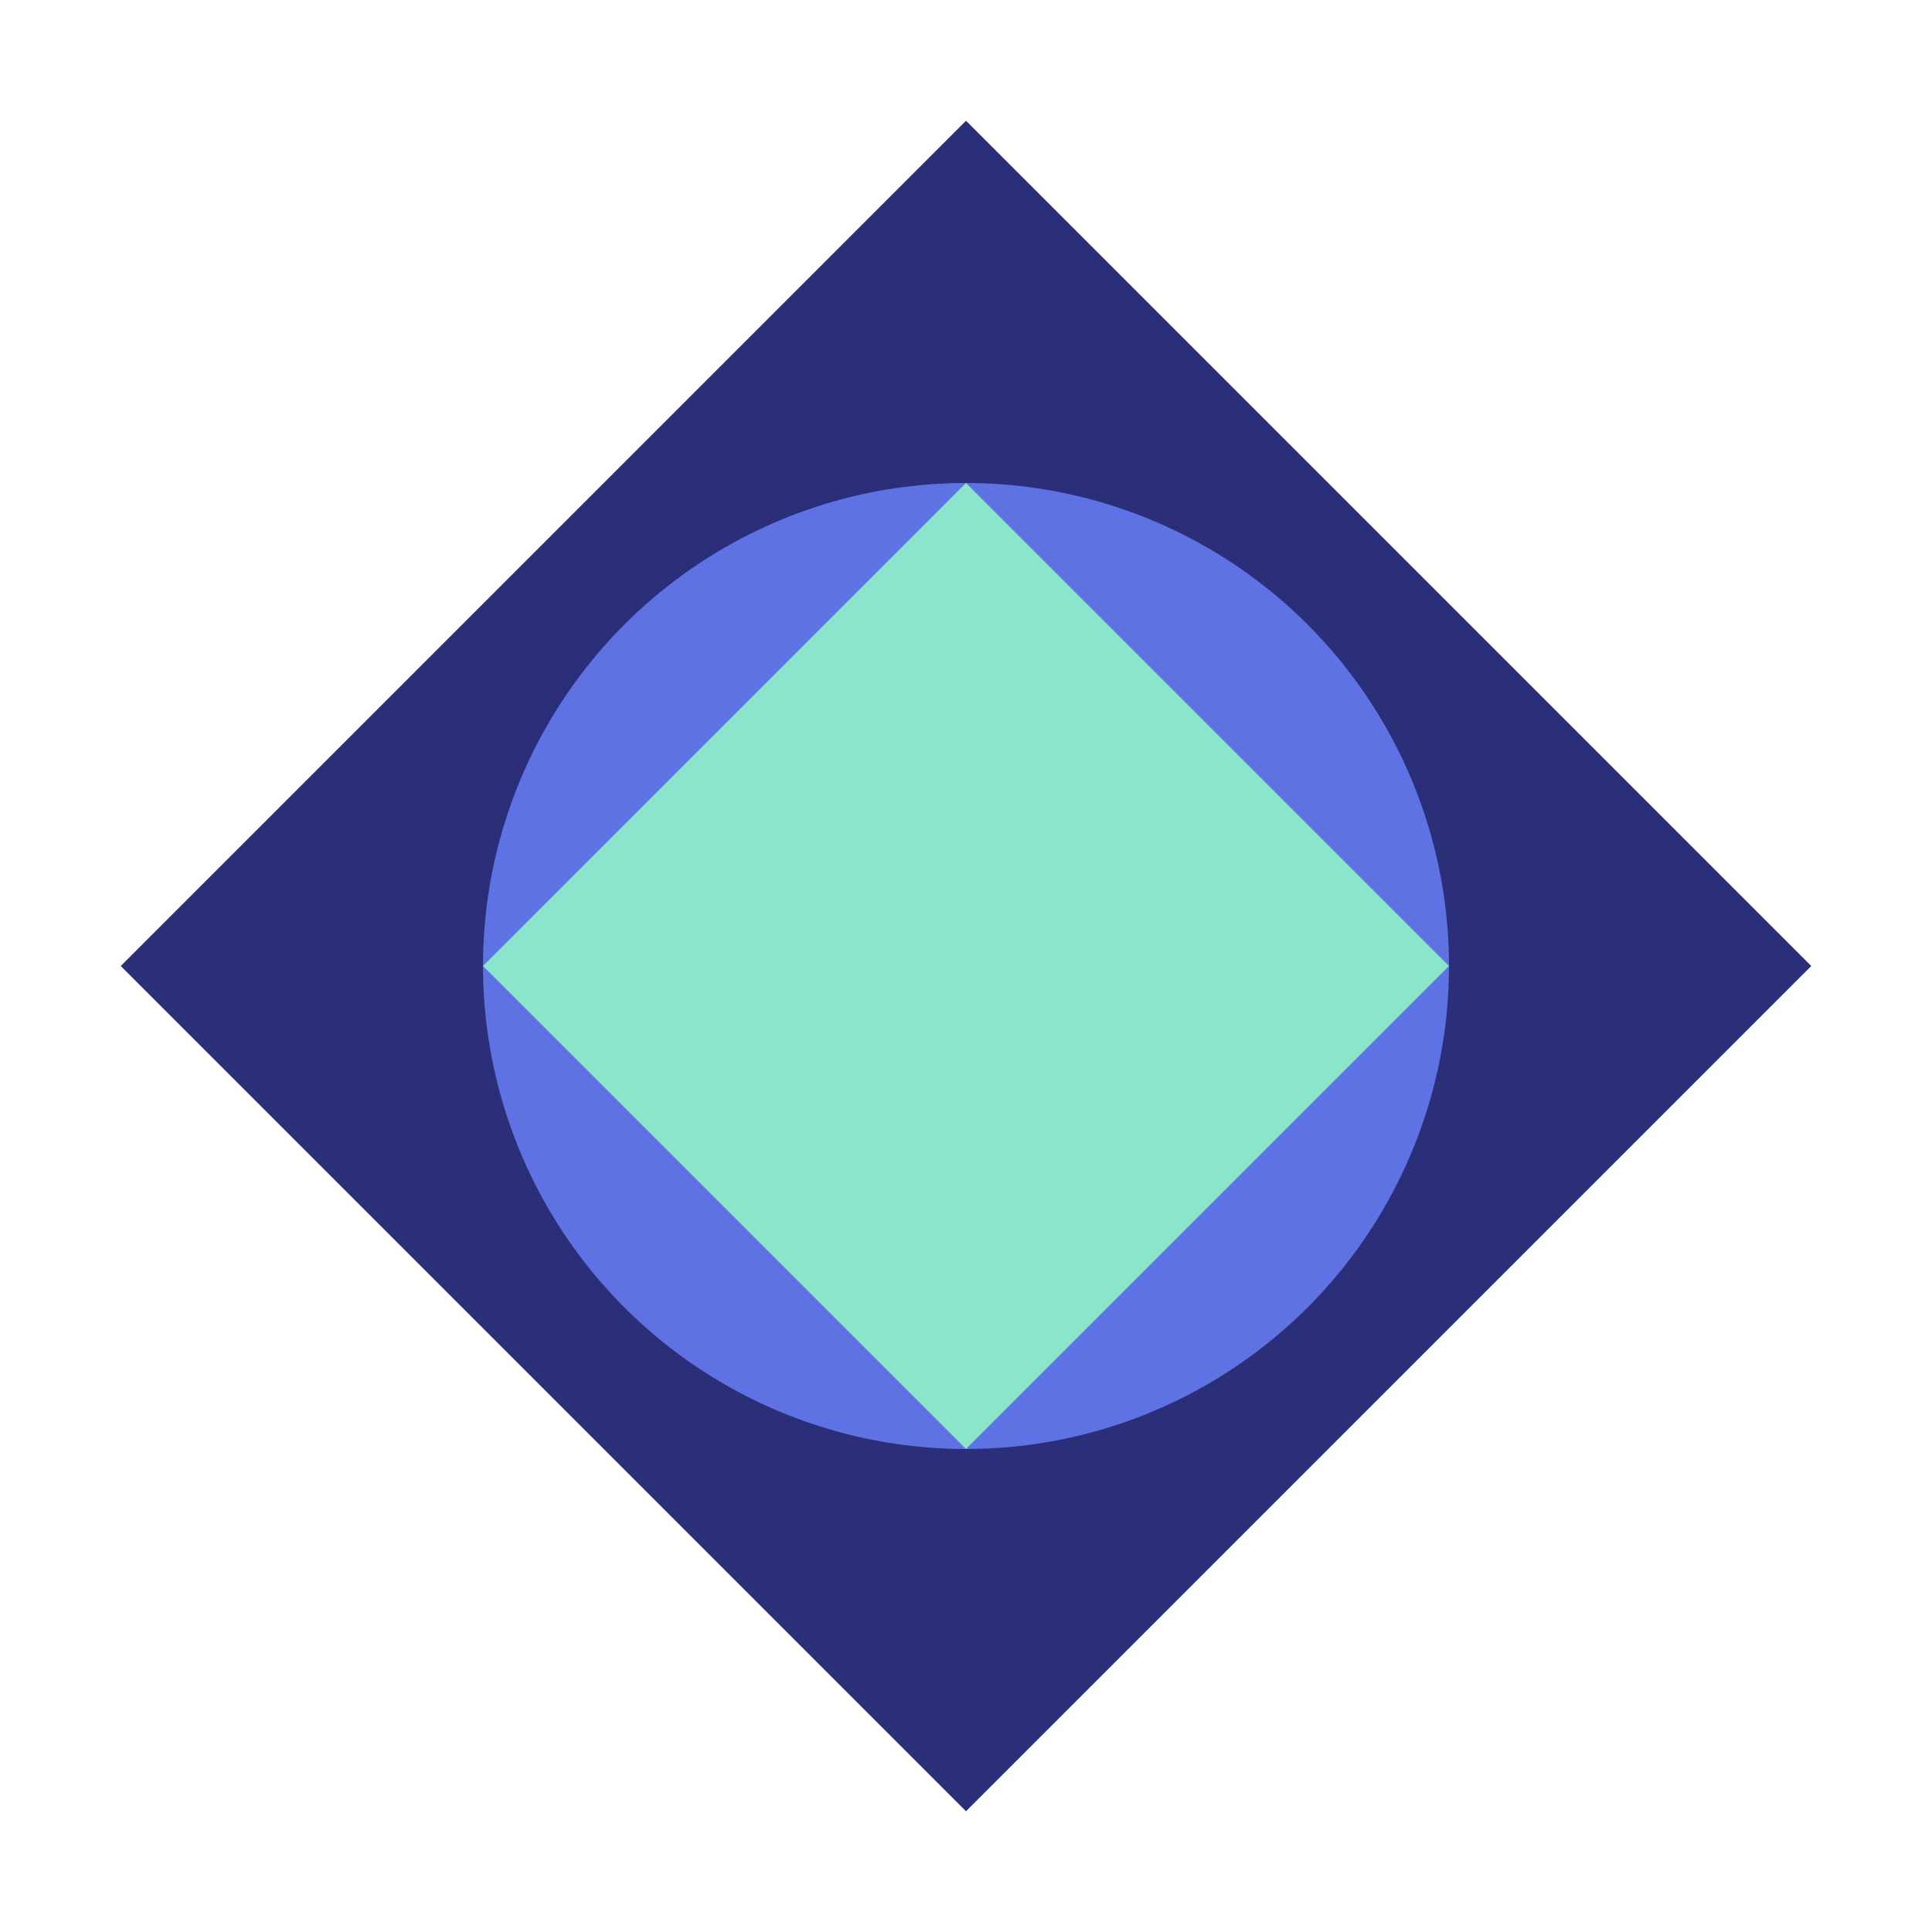 <svg xmlns="http://www.w3.org/2000/svg" viewBox="0 0 64 64">
  <style>
    .favicon-icon-primary { 
      fill: #2b2e79; 
    }
    .favicon-icon-secondary { 
      fill: #5e72e4; 
    }
    .favicon-icon-tertiary { 
      fill: #8be5cb; 
    }
  </style>
  <polygon class="favicon-icon-primary" points="32,4 60,32 32,60 4,32" />
  <circle class="favicon-icon-secondary" cx="32" cy="32" r="16" />
  <path class="favicon-icon-tertiary" d="M32,16 L48,32 L32,48 L16,32 Z" />
</svg>